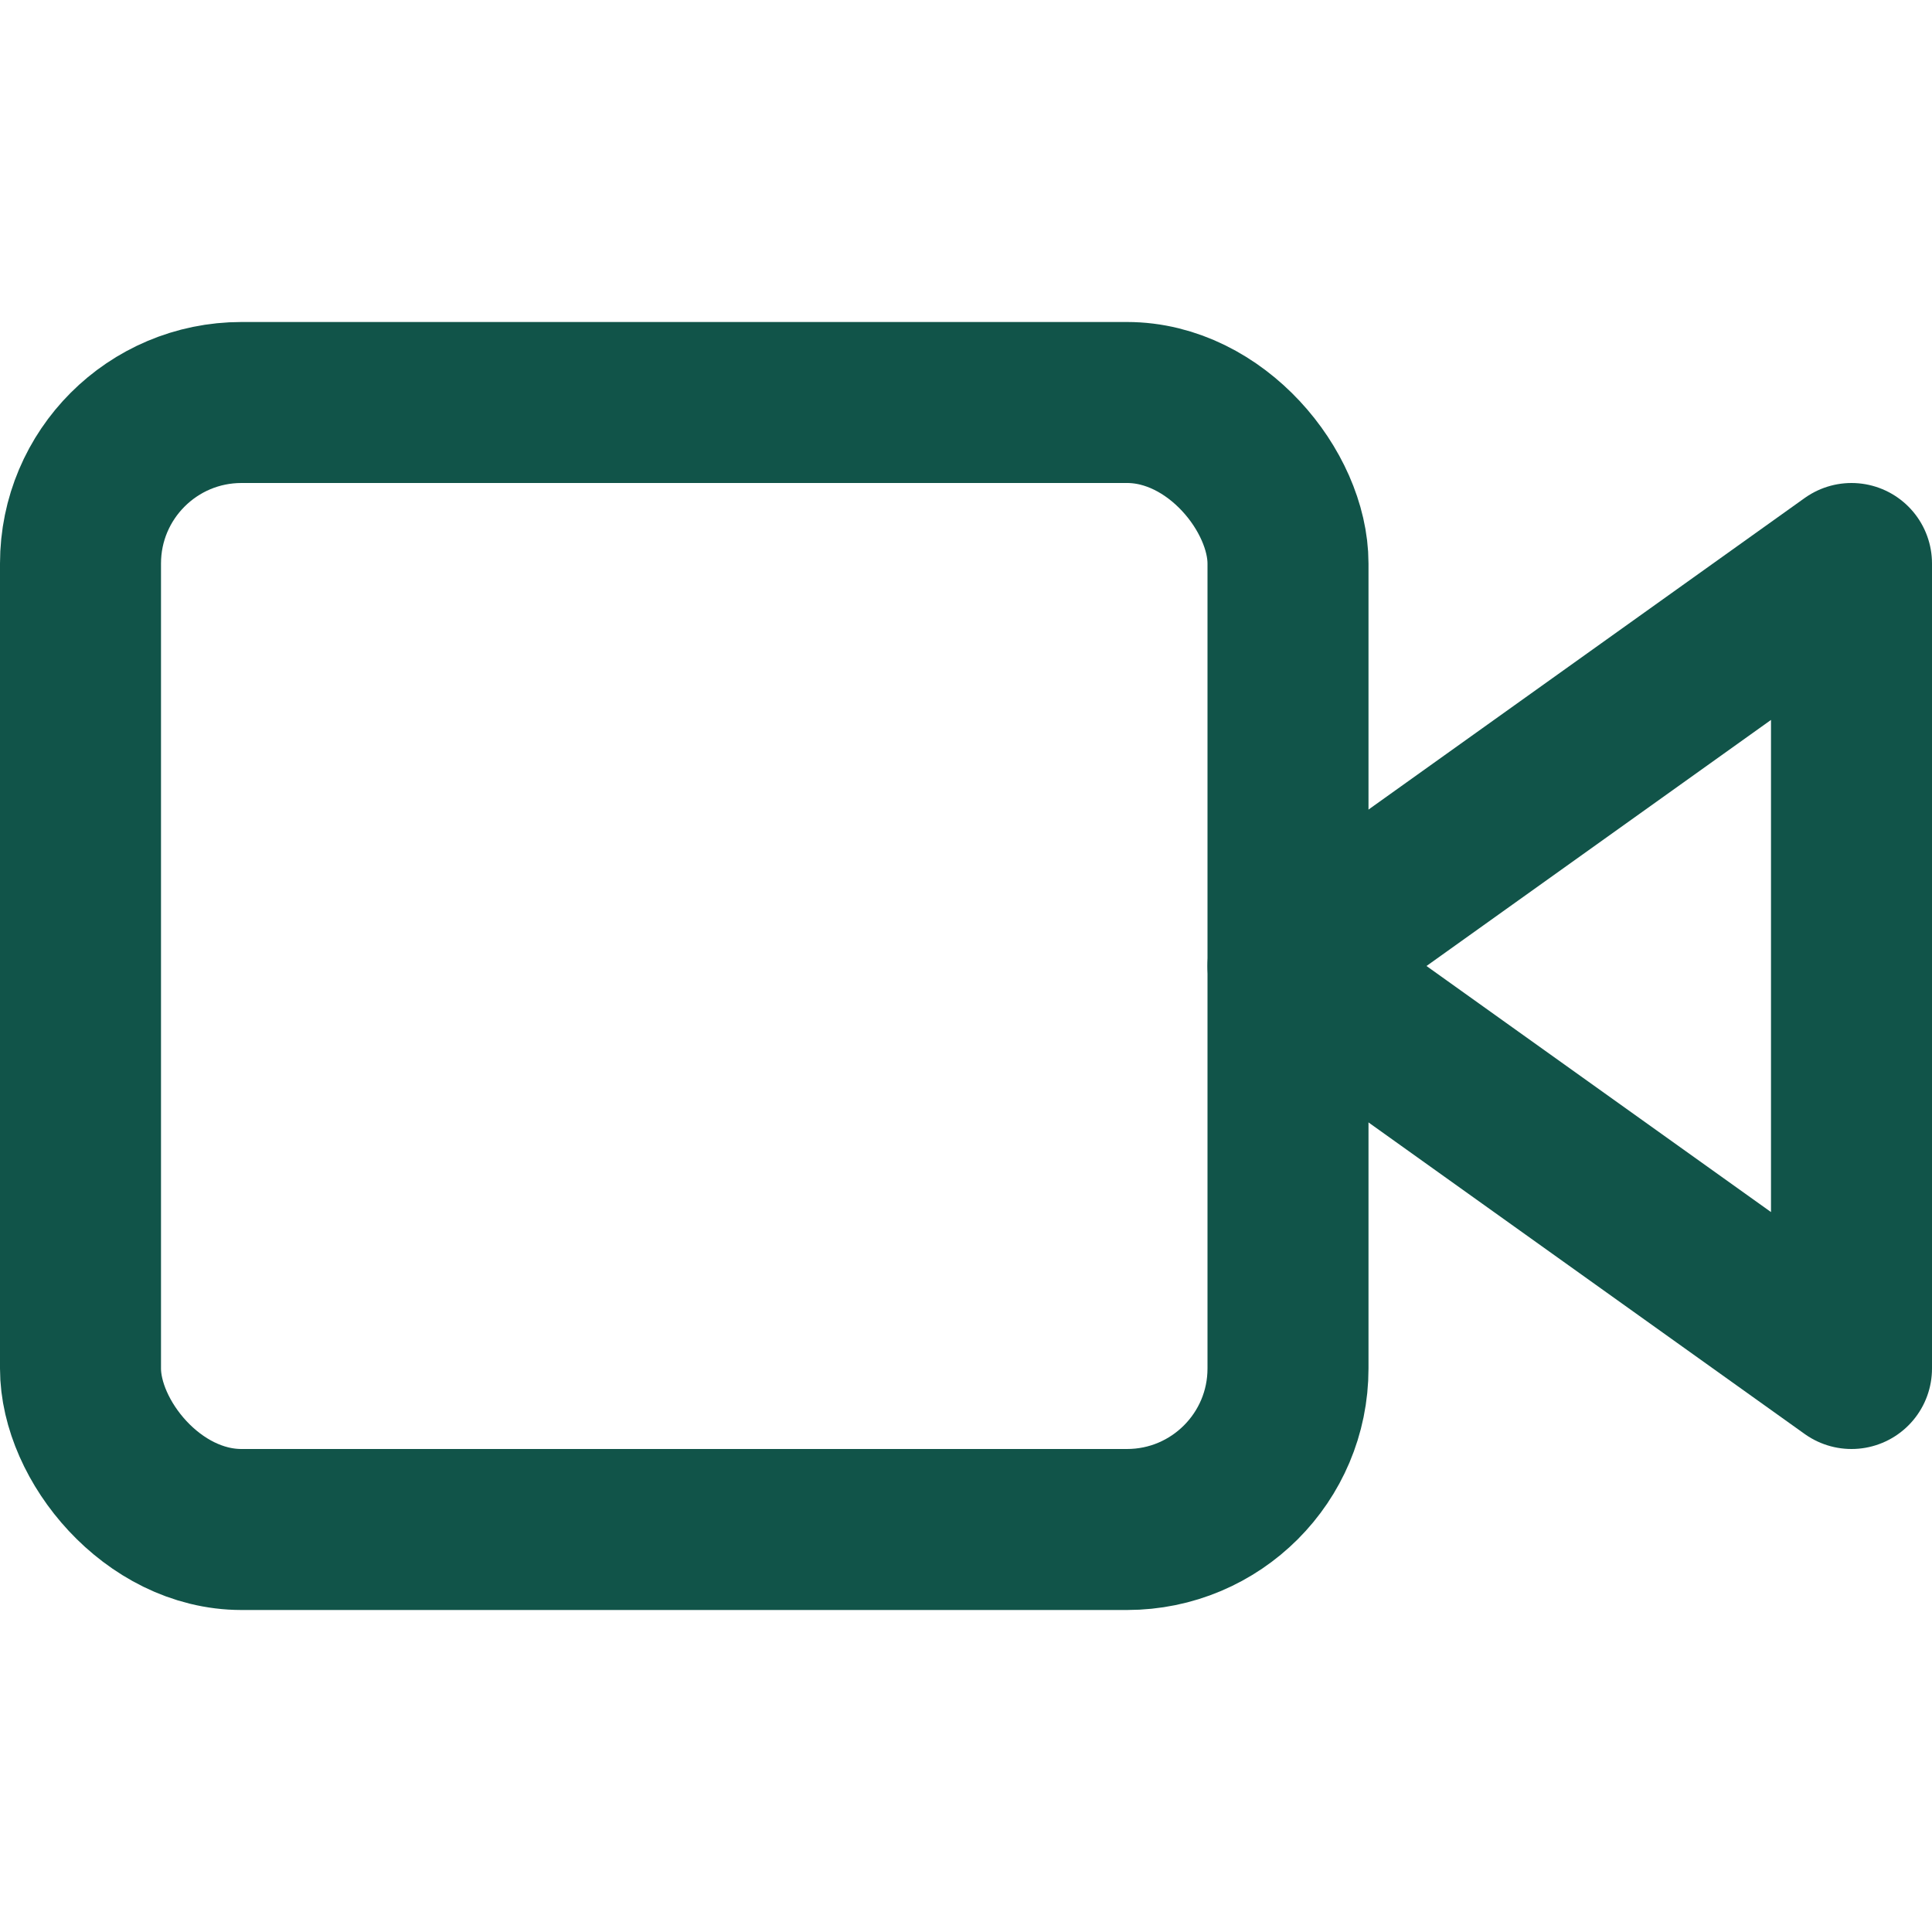 <svg xmlns="http://www.w3.org/2000/svg" width="24" height="24" viewBox="0 0 24 24" fill="none" stroke="#115449" stroke-width="2" stroke-linecap="round" stroke-linejoin="round" class="feather feather-video"><polygon points="23 7 16 12 23 17 23 7"></polygon><rect x="1" y="5" width="15" height="14" rx="2" ry="2"></rect></svg>